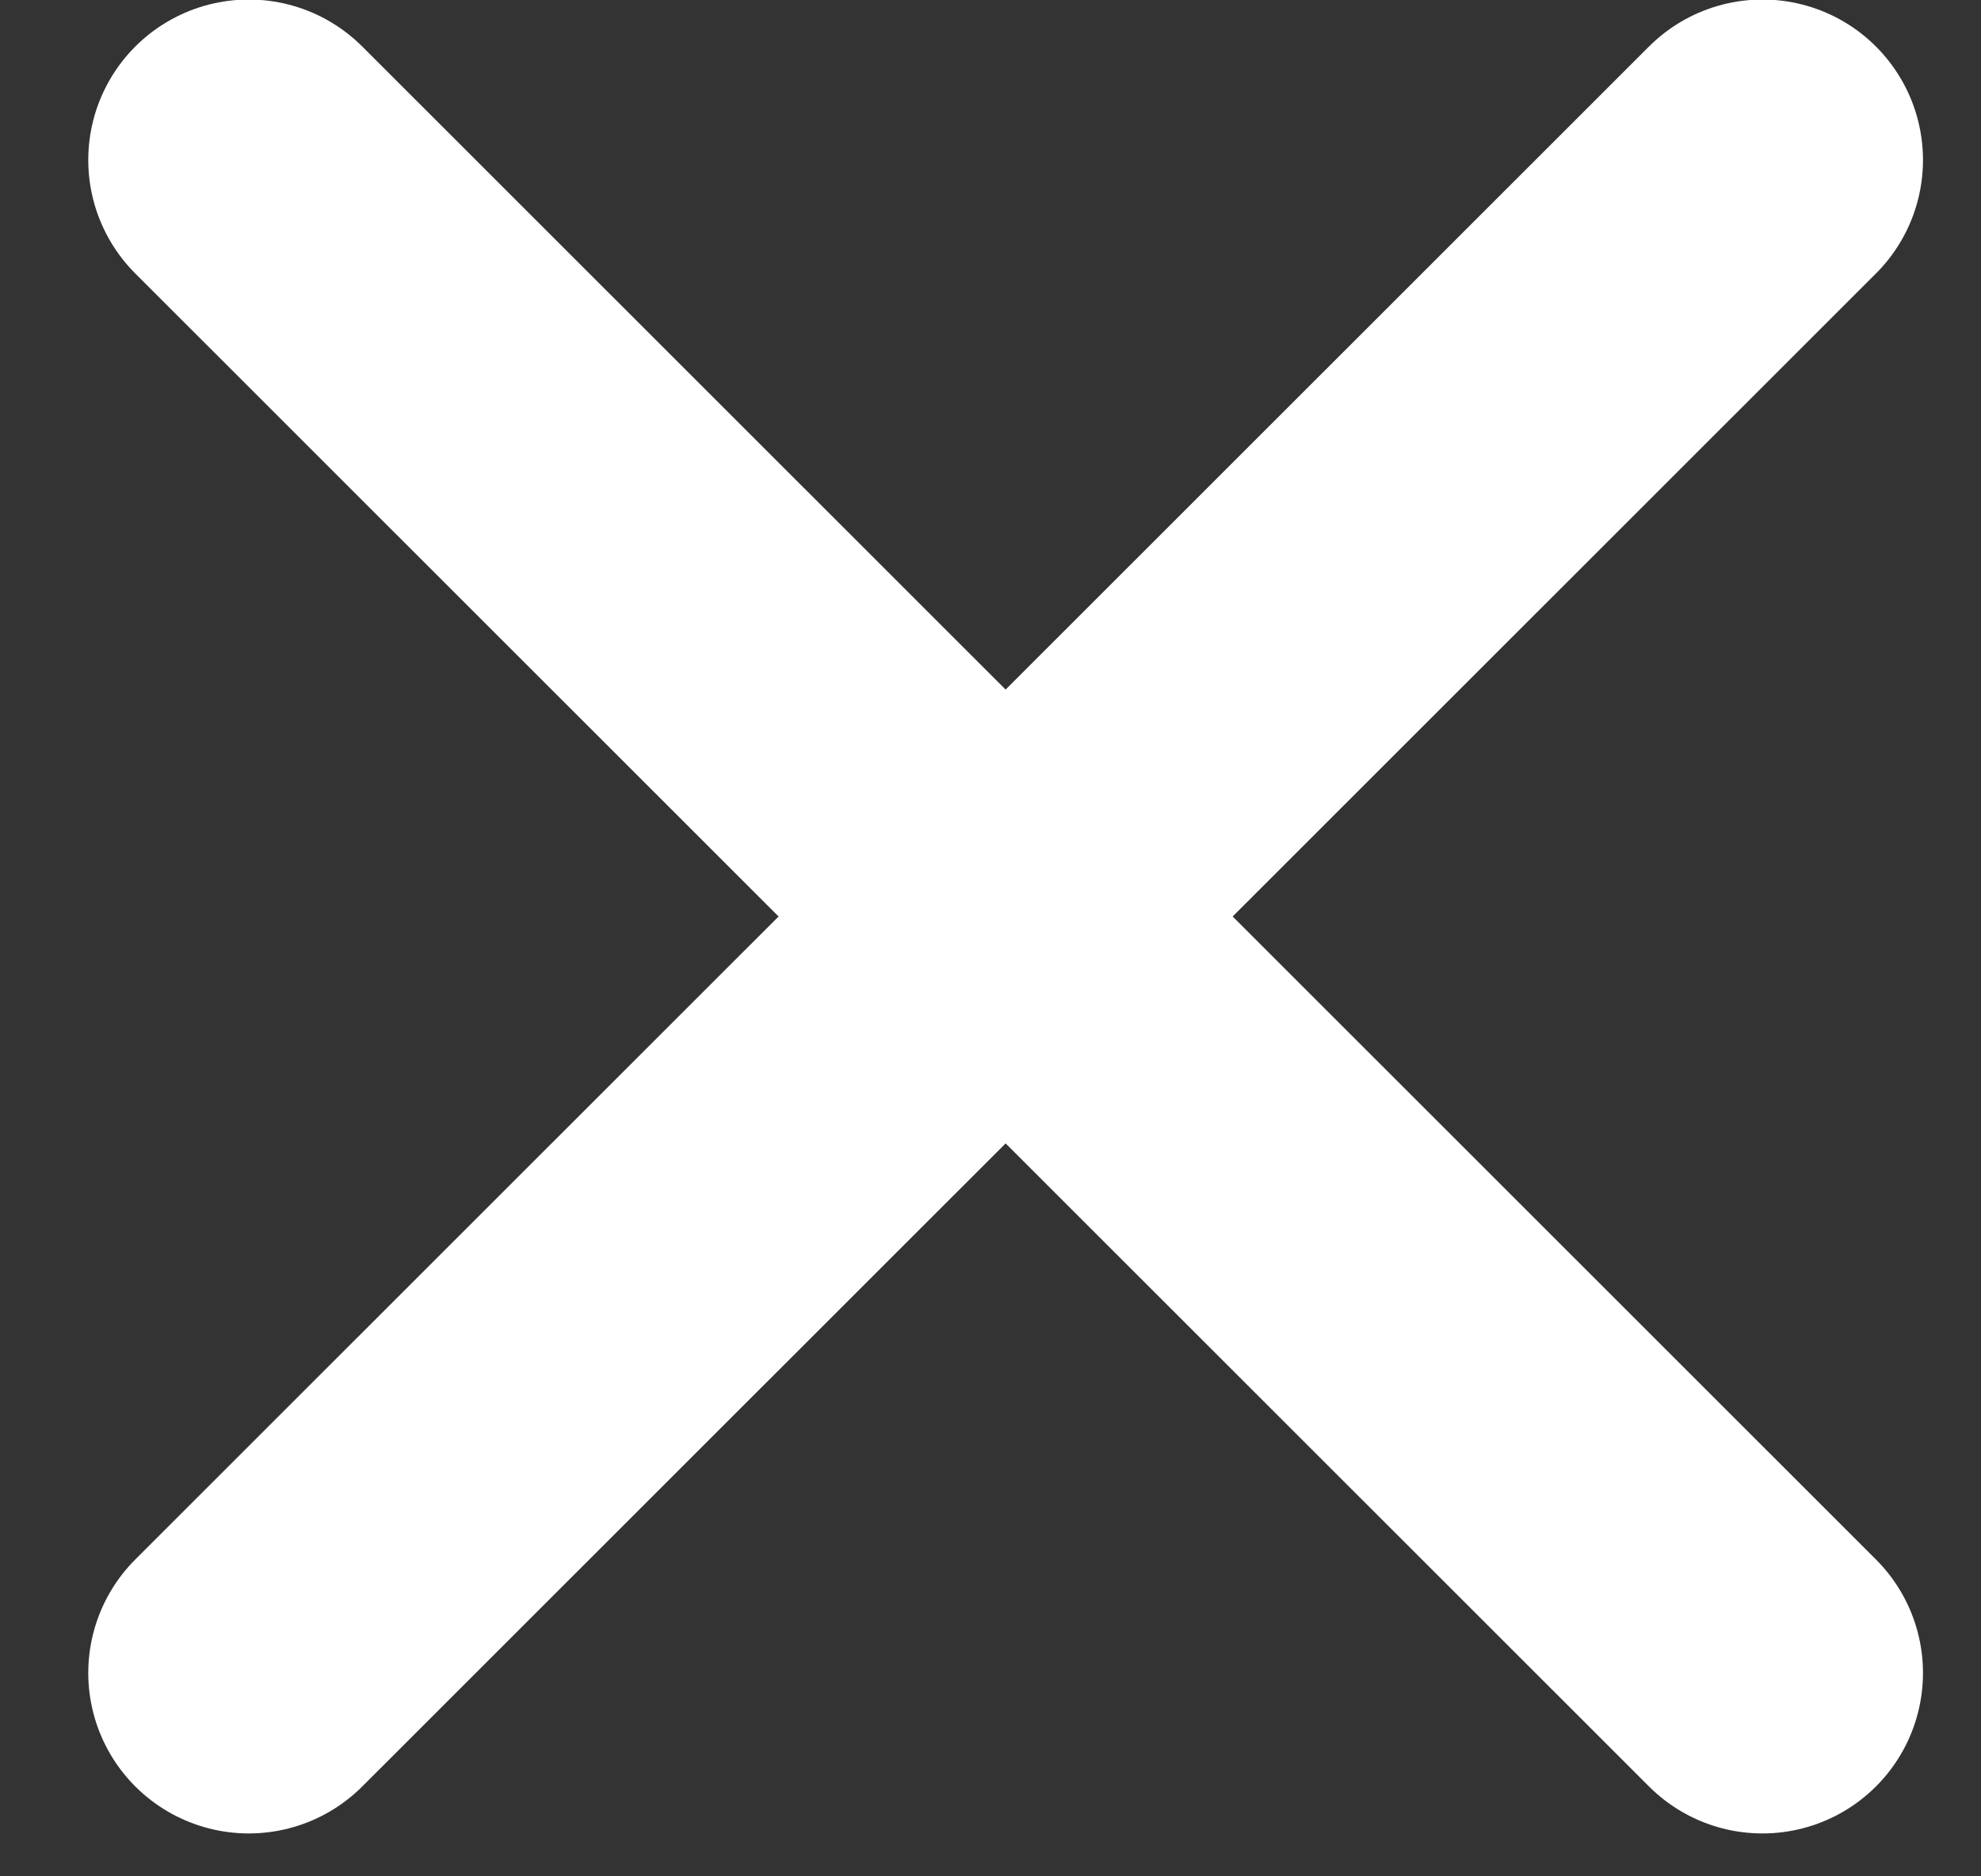 <svg width="19" height="18" viewBox="0 0 19 18" fill="none" xmlns="http://www.w3.org/2000/svg">
<rect x="0" y="0" width="19" height="18" fill="#333333" stroke="none"/>
<path d="M2.386 16.049L16.904 1.535M2.386 1.535L16.904 16.049" stroke="white" stroke-width="3.079" stroke-linecap="round"/>
</svg>
